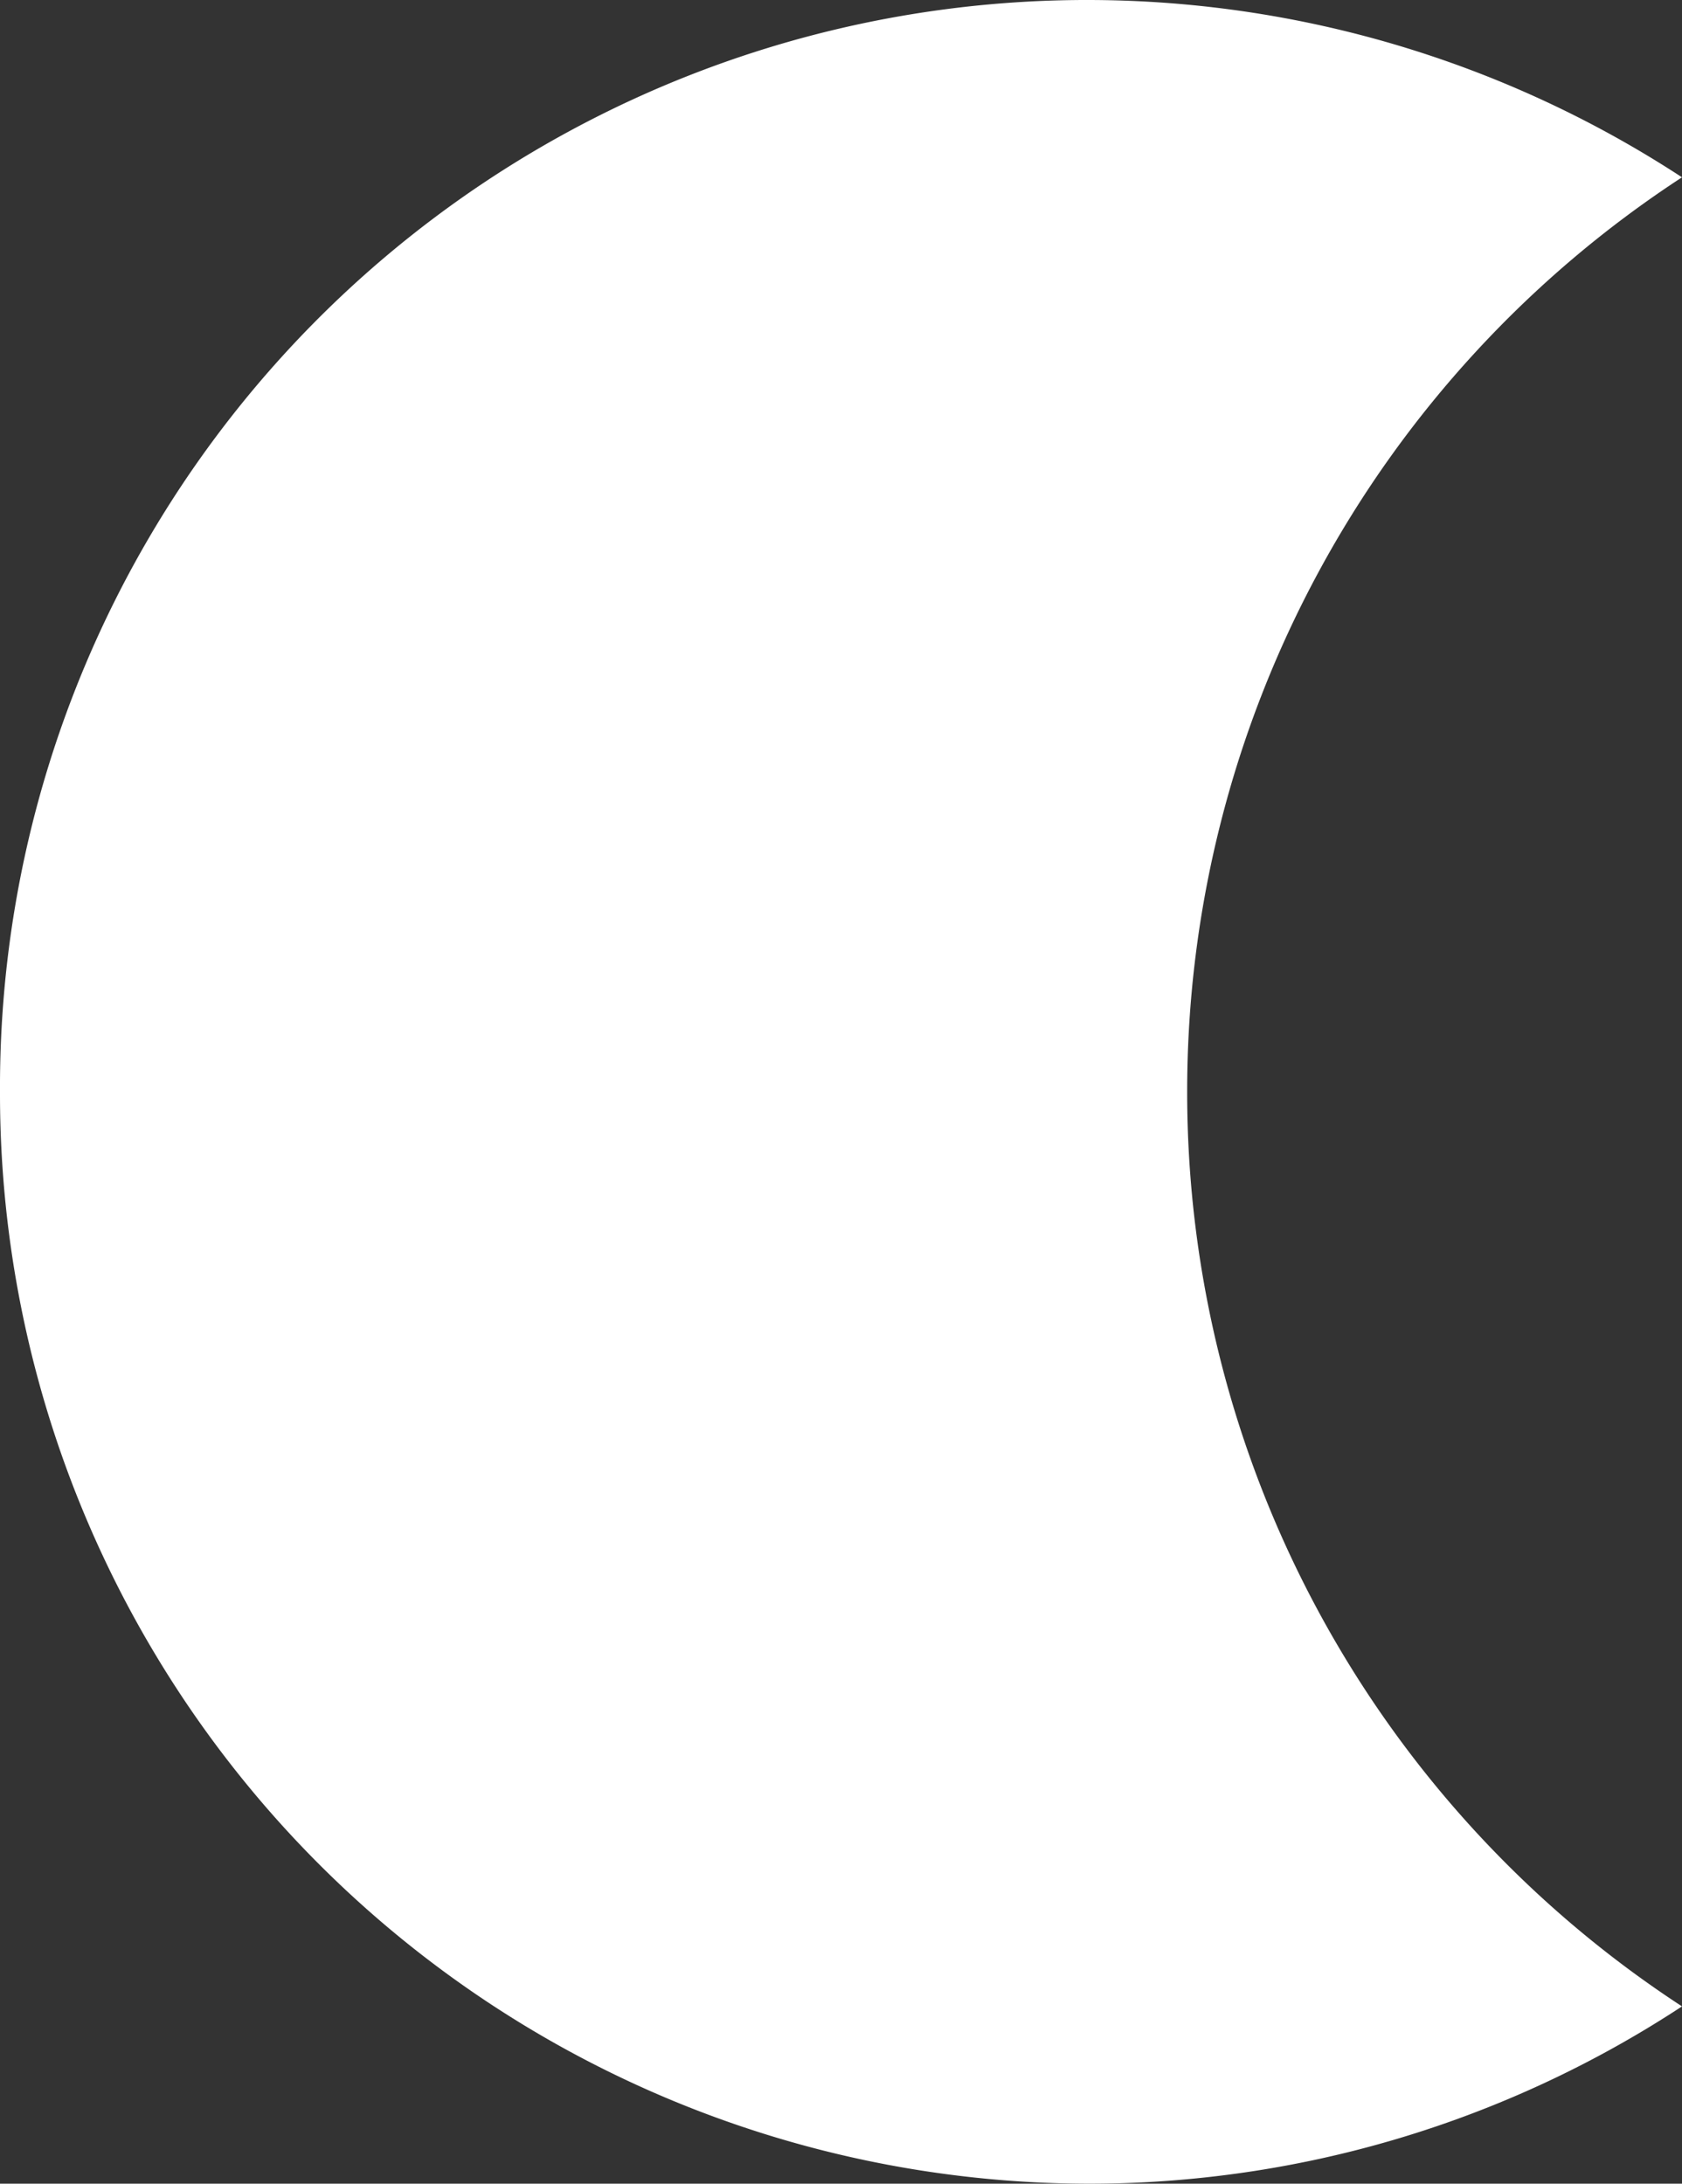 <svg xmlns="http://www.w3.org/2000/svg" width="43.962" height="57.072" viewBox="0 0 43.962 57.072"><rect x="0" y="0" width="43.962" height="57.072" fill="#333333" stroke="none"/><path id="Tracciato_161" data-name="Tracciato 161" d="M15.52,0A28.211,28.211,0,0,0,0,4.634a28.524,28.524,0,0,1,12.933,23.9A28.518,28.518,0,0,1,0,52.438a28.411,28.411,0,0,0,43.962-23.9A28.489,28.489,0,0,0,15.52,0Z" transform="translate(43.962 57.072) rotate(180)" fill="#fff"></path></svg>